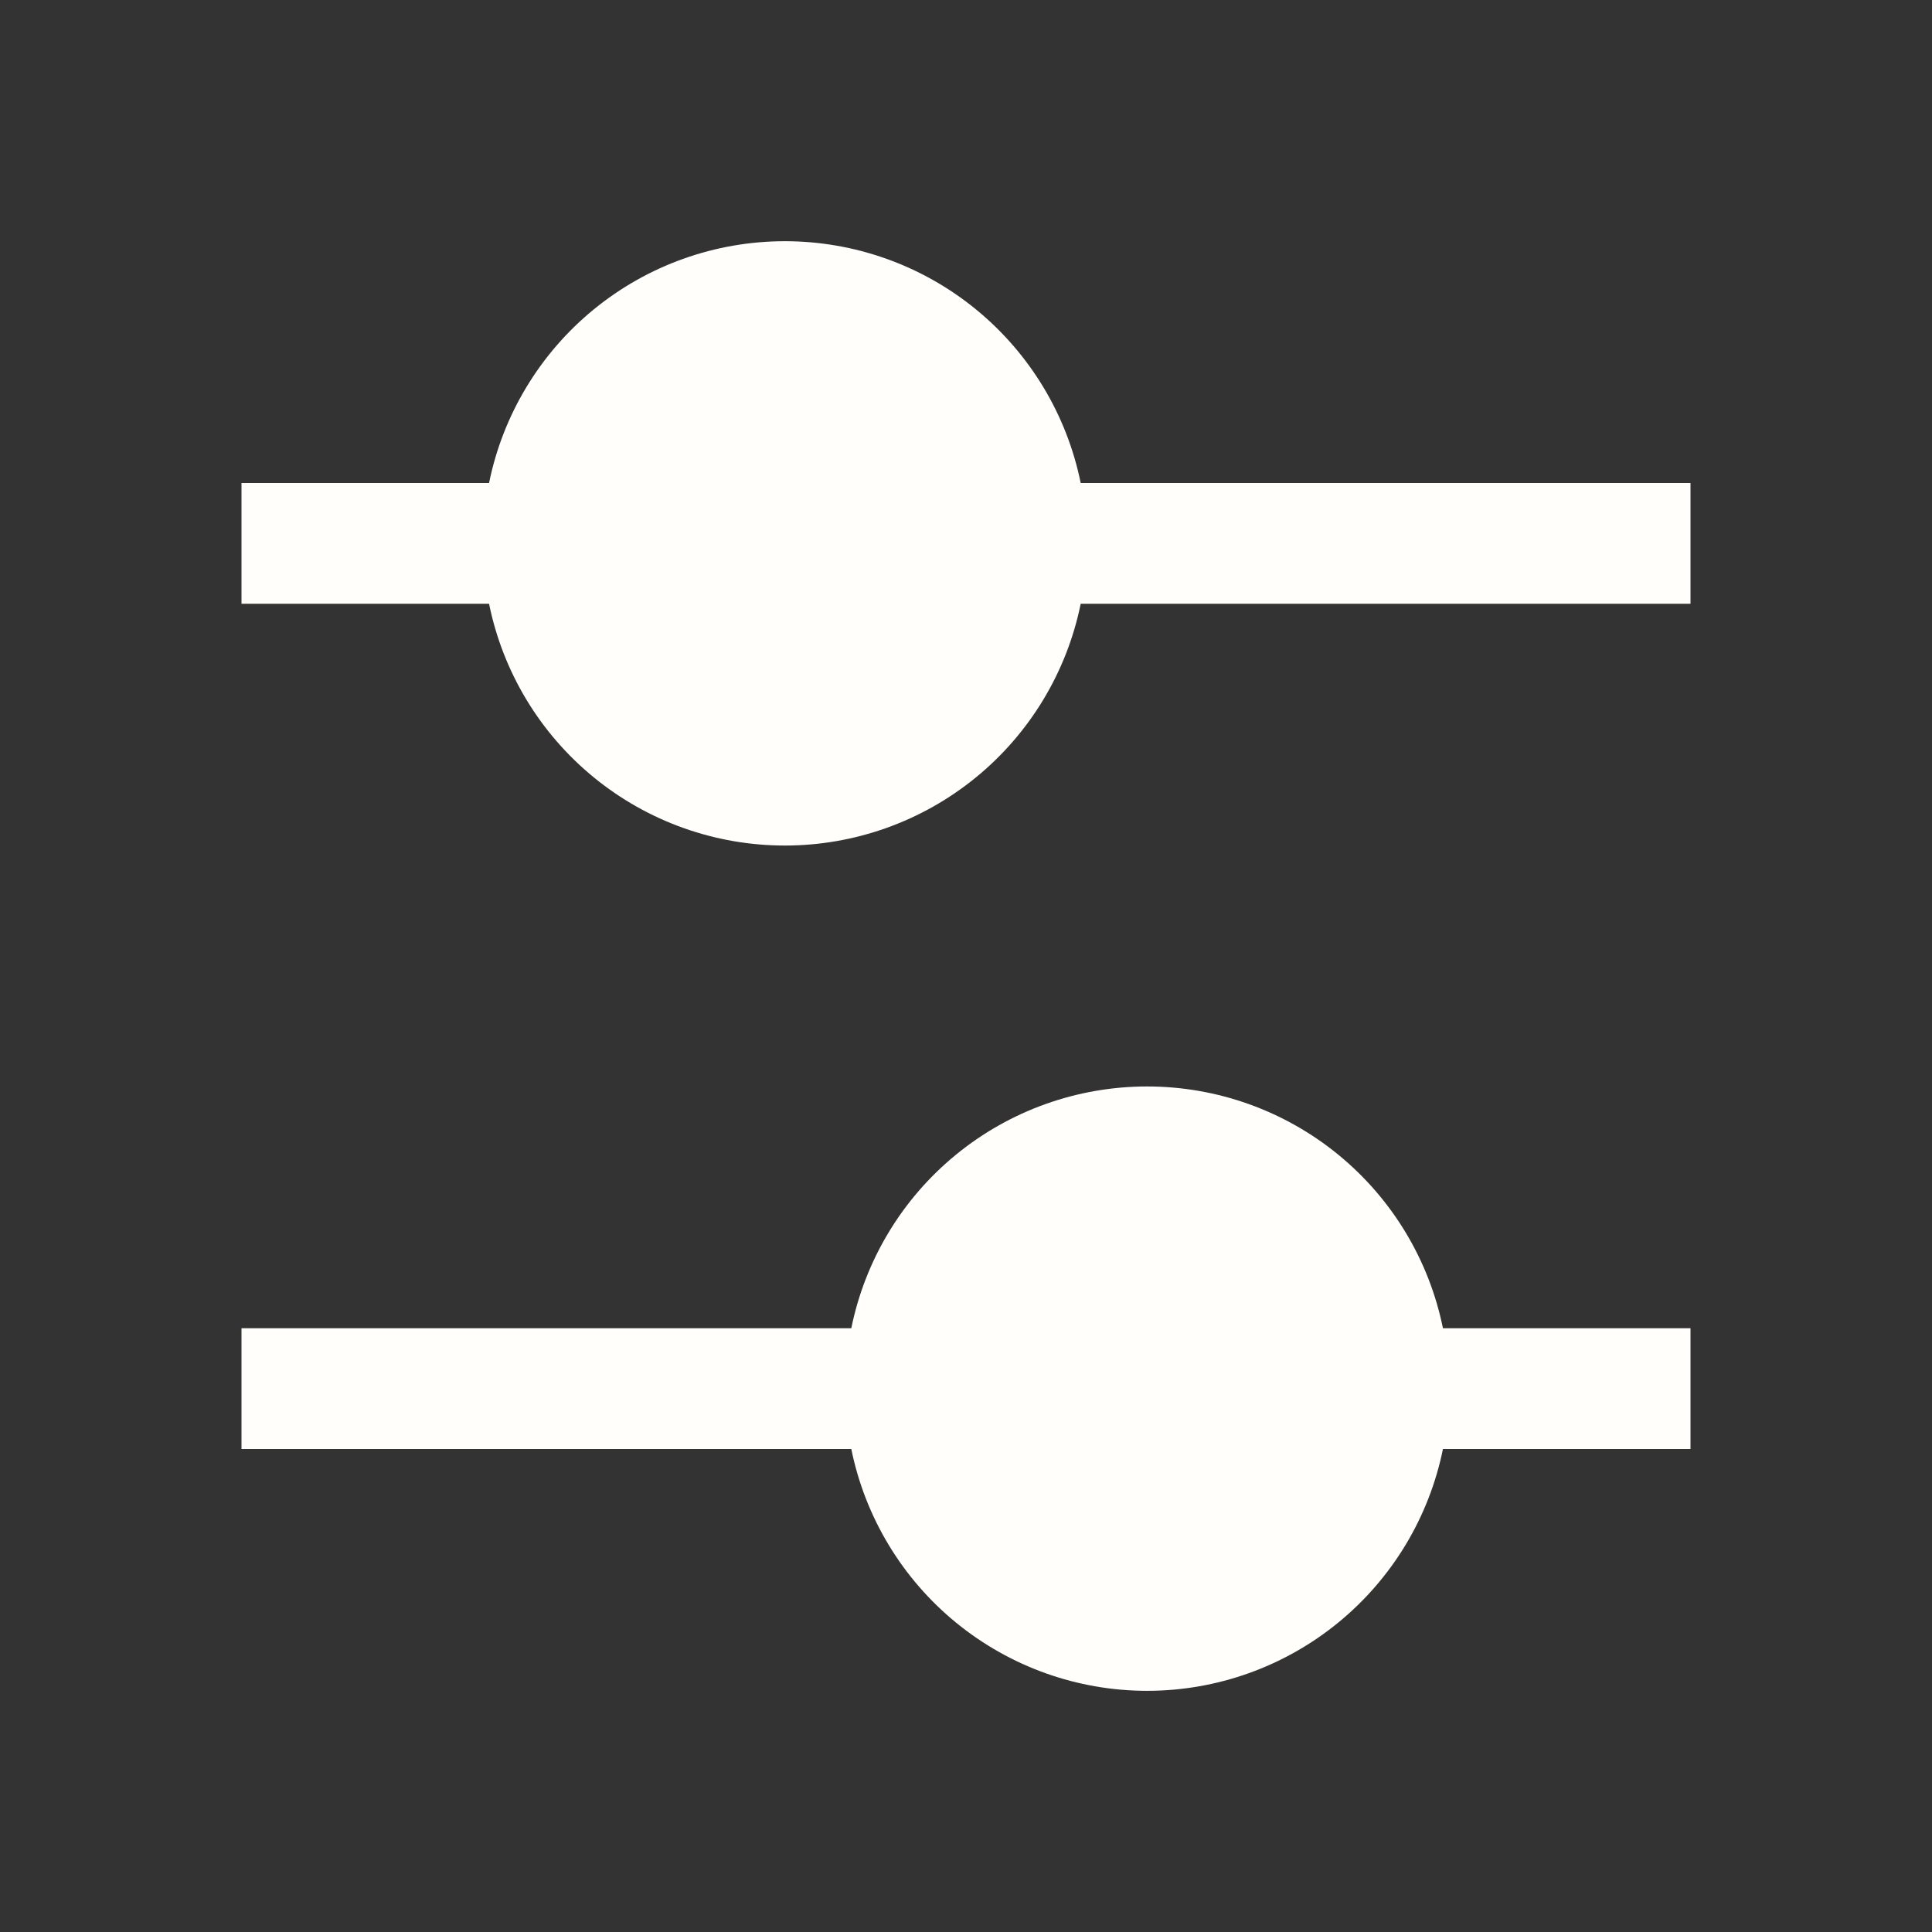 <?xml version="1.0" encoding="UTF-8"?> <svg xmlns="http://www.w3.org/2000/svg" width="60" height="60" viewBox="0 0 60 60" fill="none"><rect x="0" y="0" width="60" height="60" fill="#333333" stroke="none"/><path fill-rule="evenodd" clip-rule="evenodd" d="M33.562 15C33.132 12.881 31.982 10.976 30.308 9.607C28.634 8.238 26.538 7.491 24.375 7.491C22.212 7.491 20.116 8.238 18.442 9.607C16.768 10.976 15.618 12.881 15.188 15H7.5V18.75H15.188C15.618 20.869 16.768 22.775 18.442 24.143C20.116 25.512 22.212 26.259 24.375 26.259C26.538 26.259 28.634 25.512 30.308 24.143C31.982 22.775 33.132 20.869 33.562 18.75H52.5V15H33.562ZM26.438 41.25H7.5V45H26.438C26.868 47.119 28.018 49.025 29.692 50.393C31.366 51.762 33.462 52.51 35.625 52.51C37.788 52.51 39.884 51.762 41.558 50.393C43.232 49.025 44.382 47.119 44.812 45H52.5V41.25H44.812C44.382 39.131 43.232 37.225 41.558 35.857C39.884 34.488 37.788 33.741 35.625 33.741C33.462 33.741 31.366 34.488 29.692 35.857C28.018 37.225 26.868 39.131 26.438 41.25Z" fill="#FFFEFA"></path></svg> 